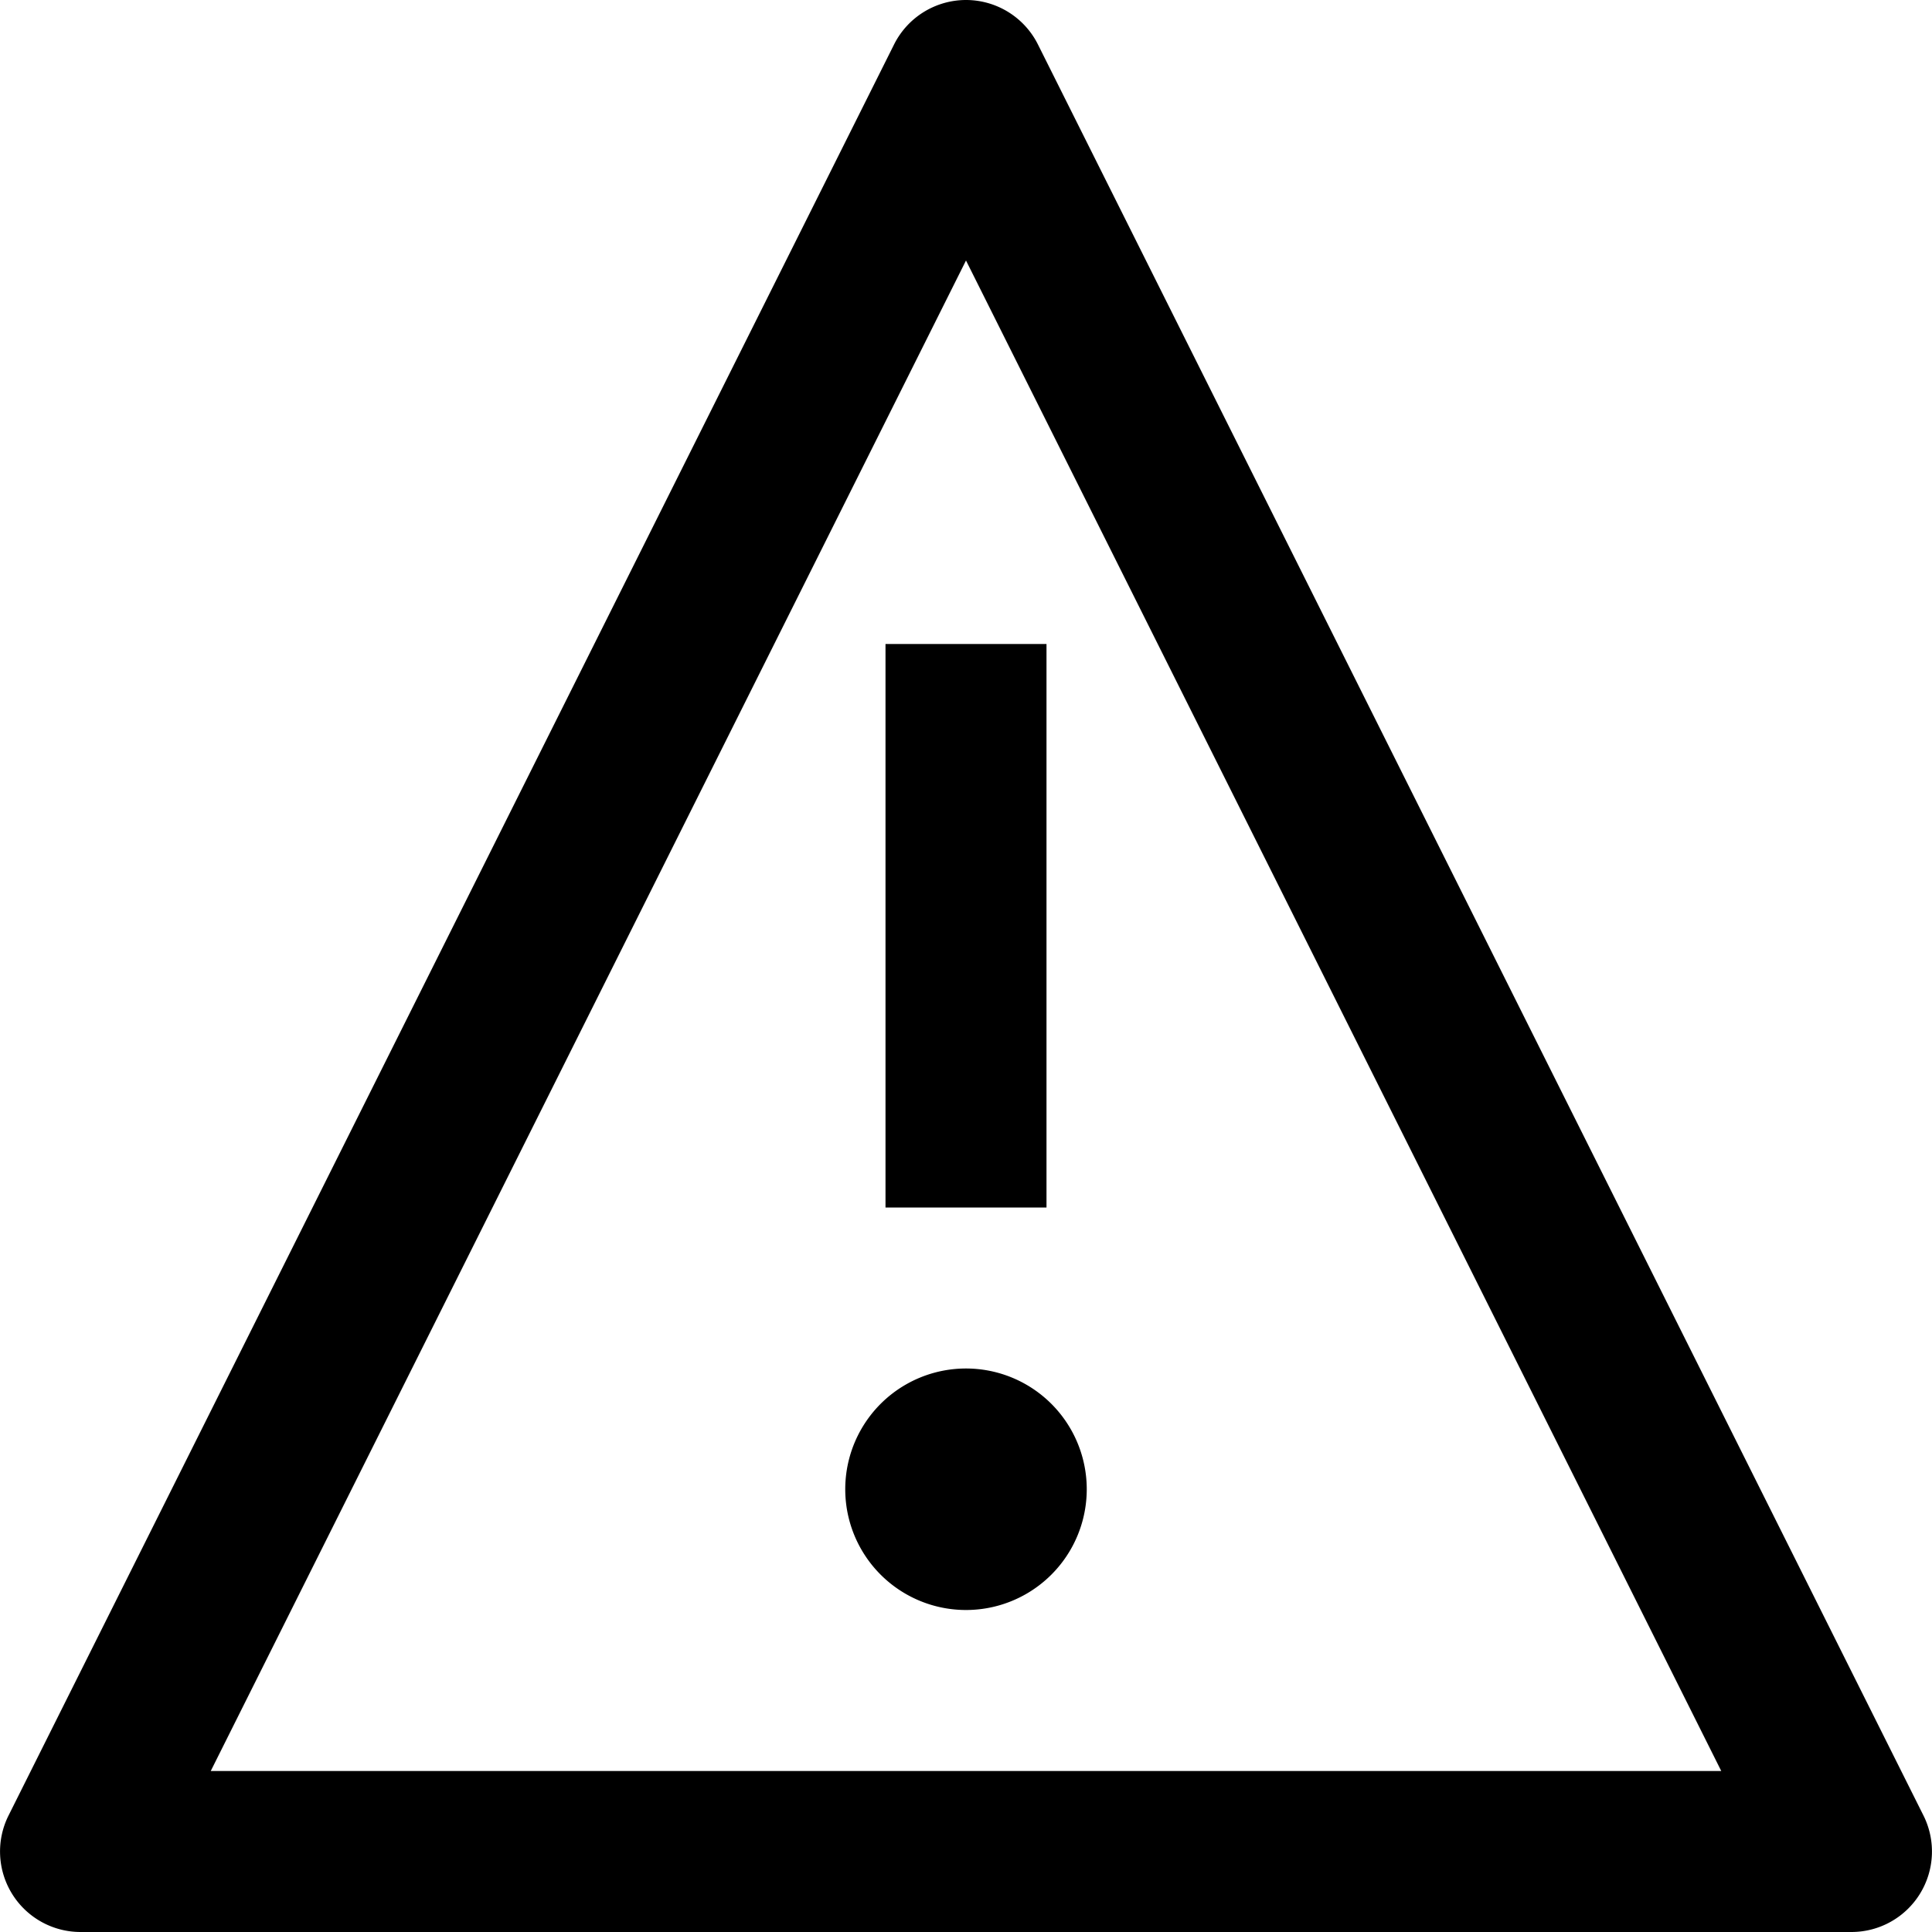 <svg width="1em" height="1em" viewBox="0 0 24 24" fill="none" xmlns="http://www.w3.org/2000/svg" focusable="false" role="img"><path fill-rule="evenodd" clip-rule="evenodd" d="M12 0a1 1 0 0 1 .894.553l11 22A1 1 0 0 1 23 24H1a1 1 0 0 1-.894-1.447l11-22A1 1 0 0 1 12 0Zm9.382 22L12 3.236 2.618 22h18.764ZM11 15V8h2v7h-2Zm1 5a1.5 1.5 0 1 0 0-3 1.5 1.5 0 0 0 0 3Z" fill="currentColor"></path></svg>